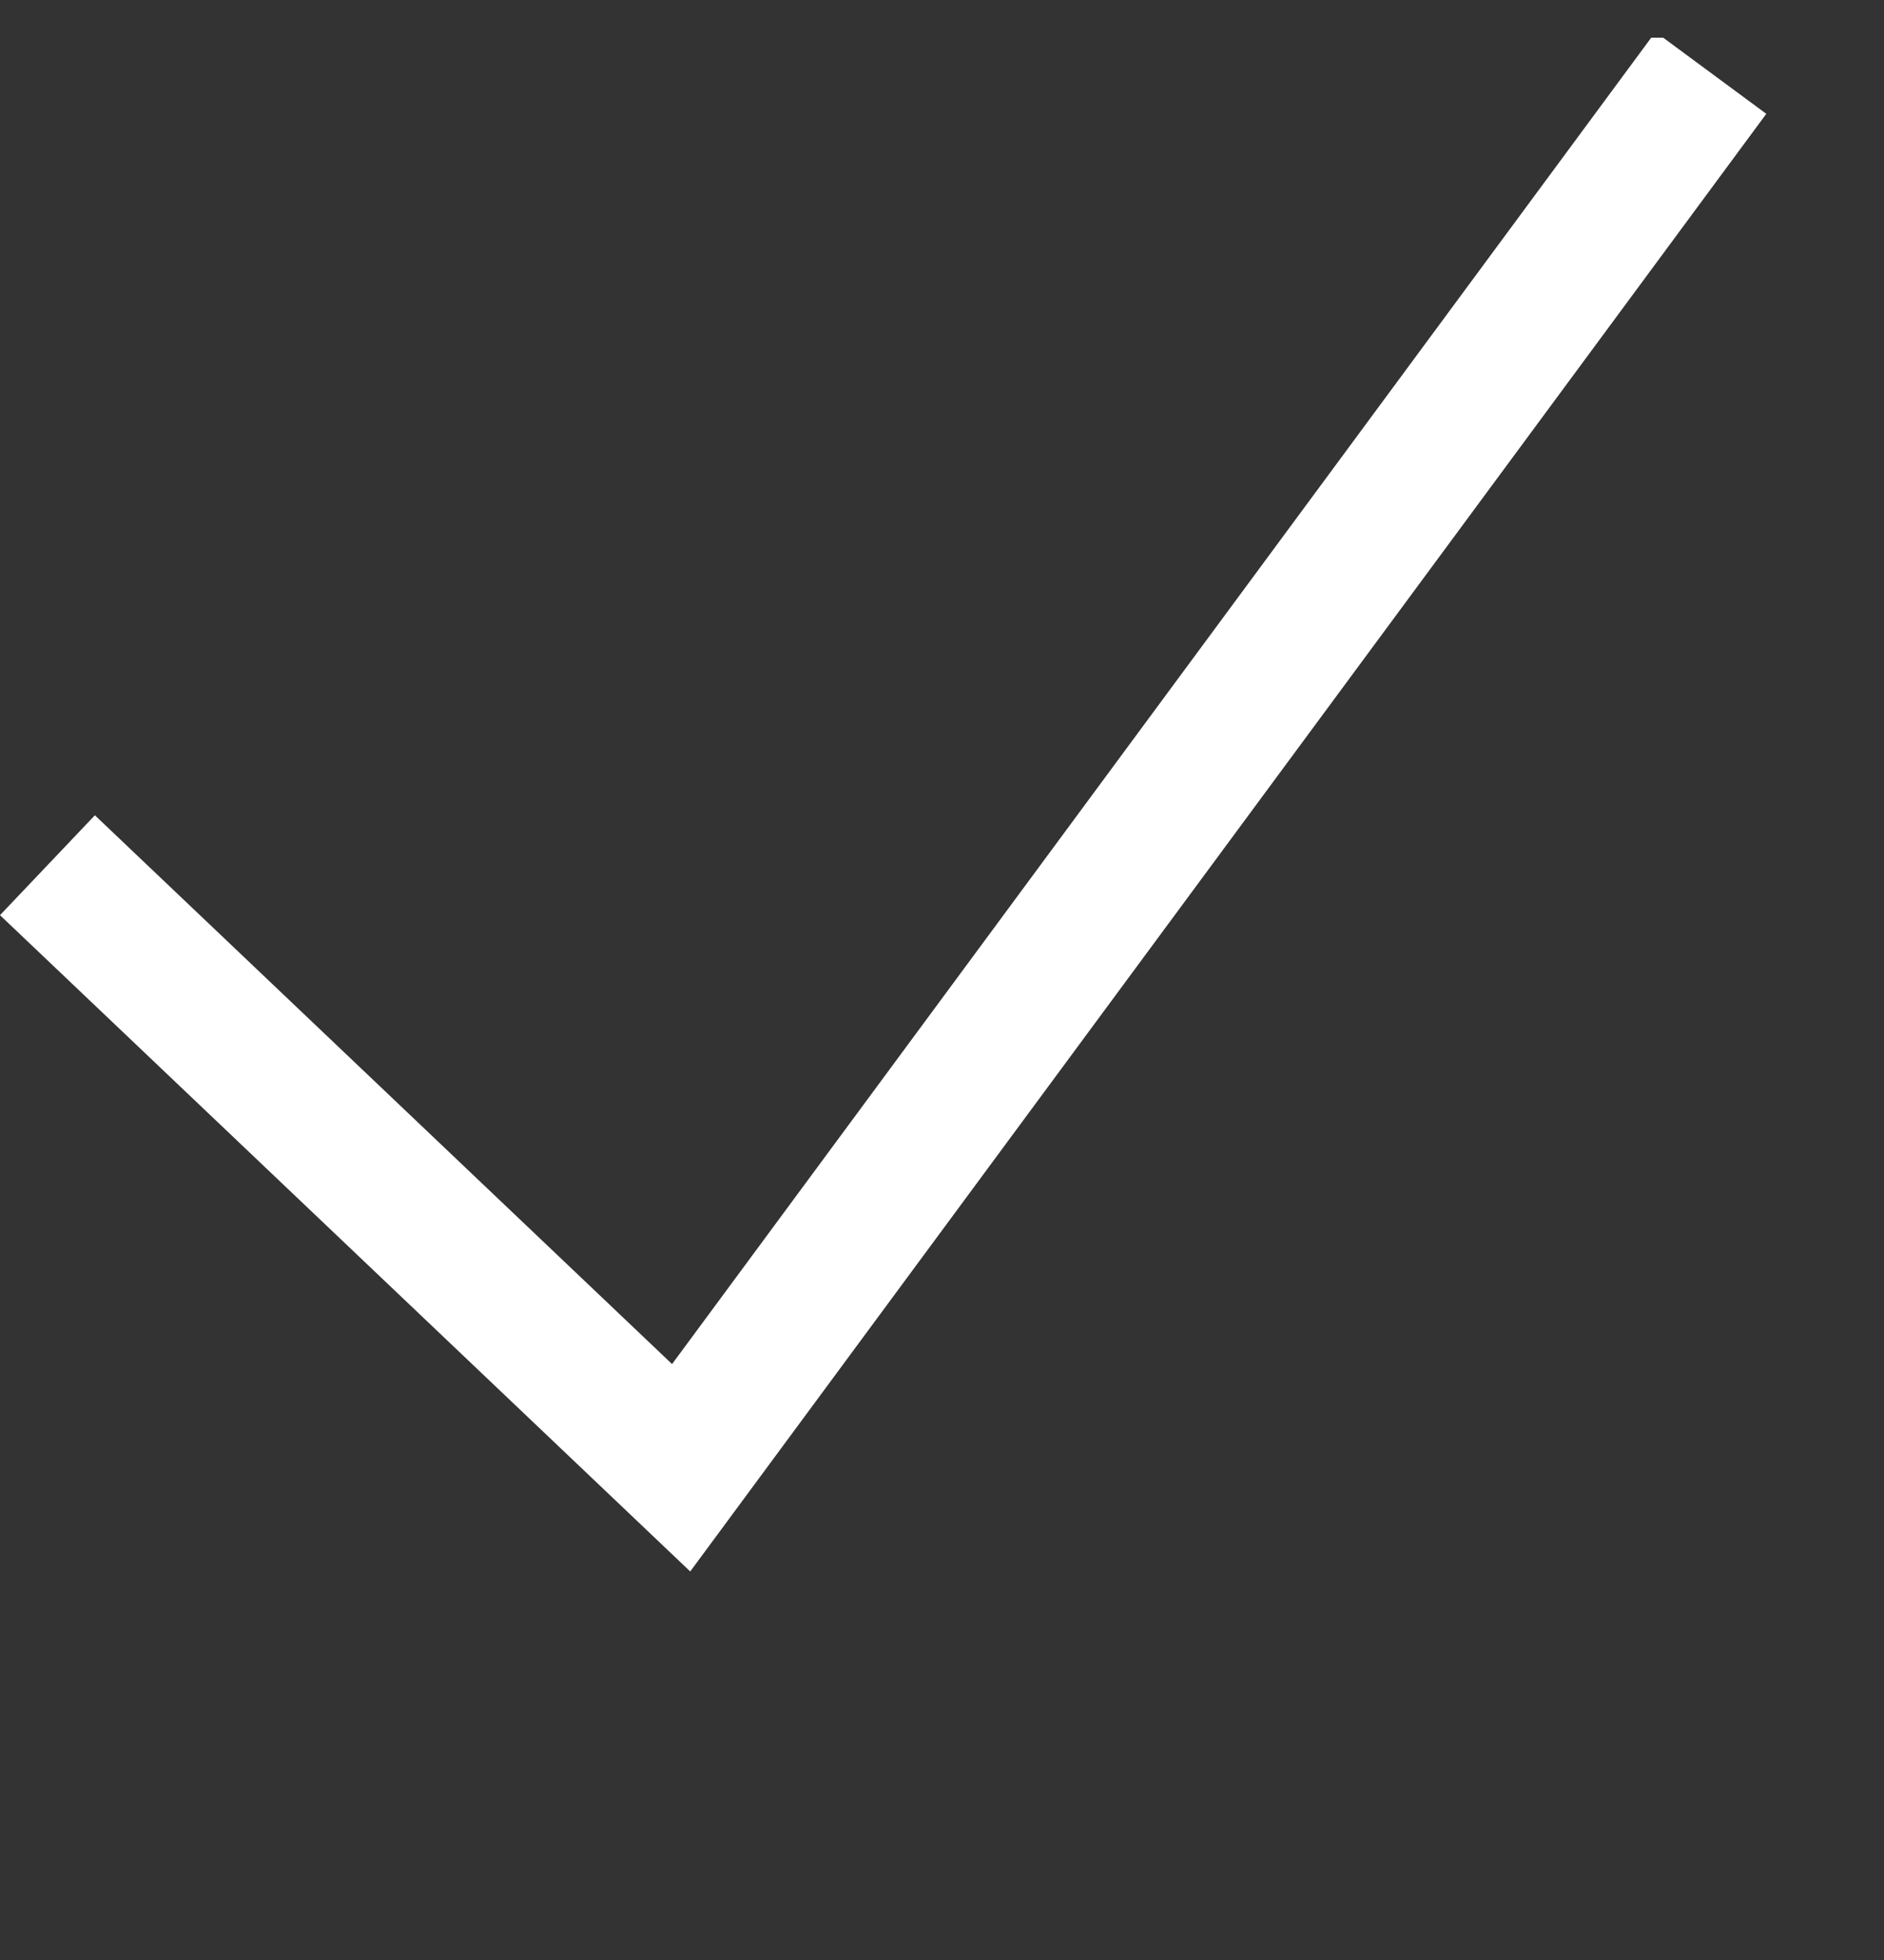 <svg width="25" height="26" viewBox="0 0 25 26" fill="none" xmlns="http://www.w3.org/2000/svg">
<rect x="0" y="0" width="25" height="26" fill="#333333" stroke="none"/>
<g clip-path="url(#clip0_3_3250)">
<path d="M9.159 20.846L0 12.14L1.259 10.815L8.918 18.095L21.967 0.424L23.438 1.51L9.159 20.846Z" fill="white"/>
</g>
<defs>
<clipPath id="clip0_3_3250">
<rect width="25" height="25" fill="white" transform="translate(0 0.5)"/>
</clipPath>
</defs>
</svg>
